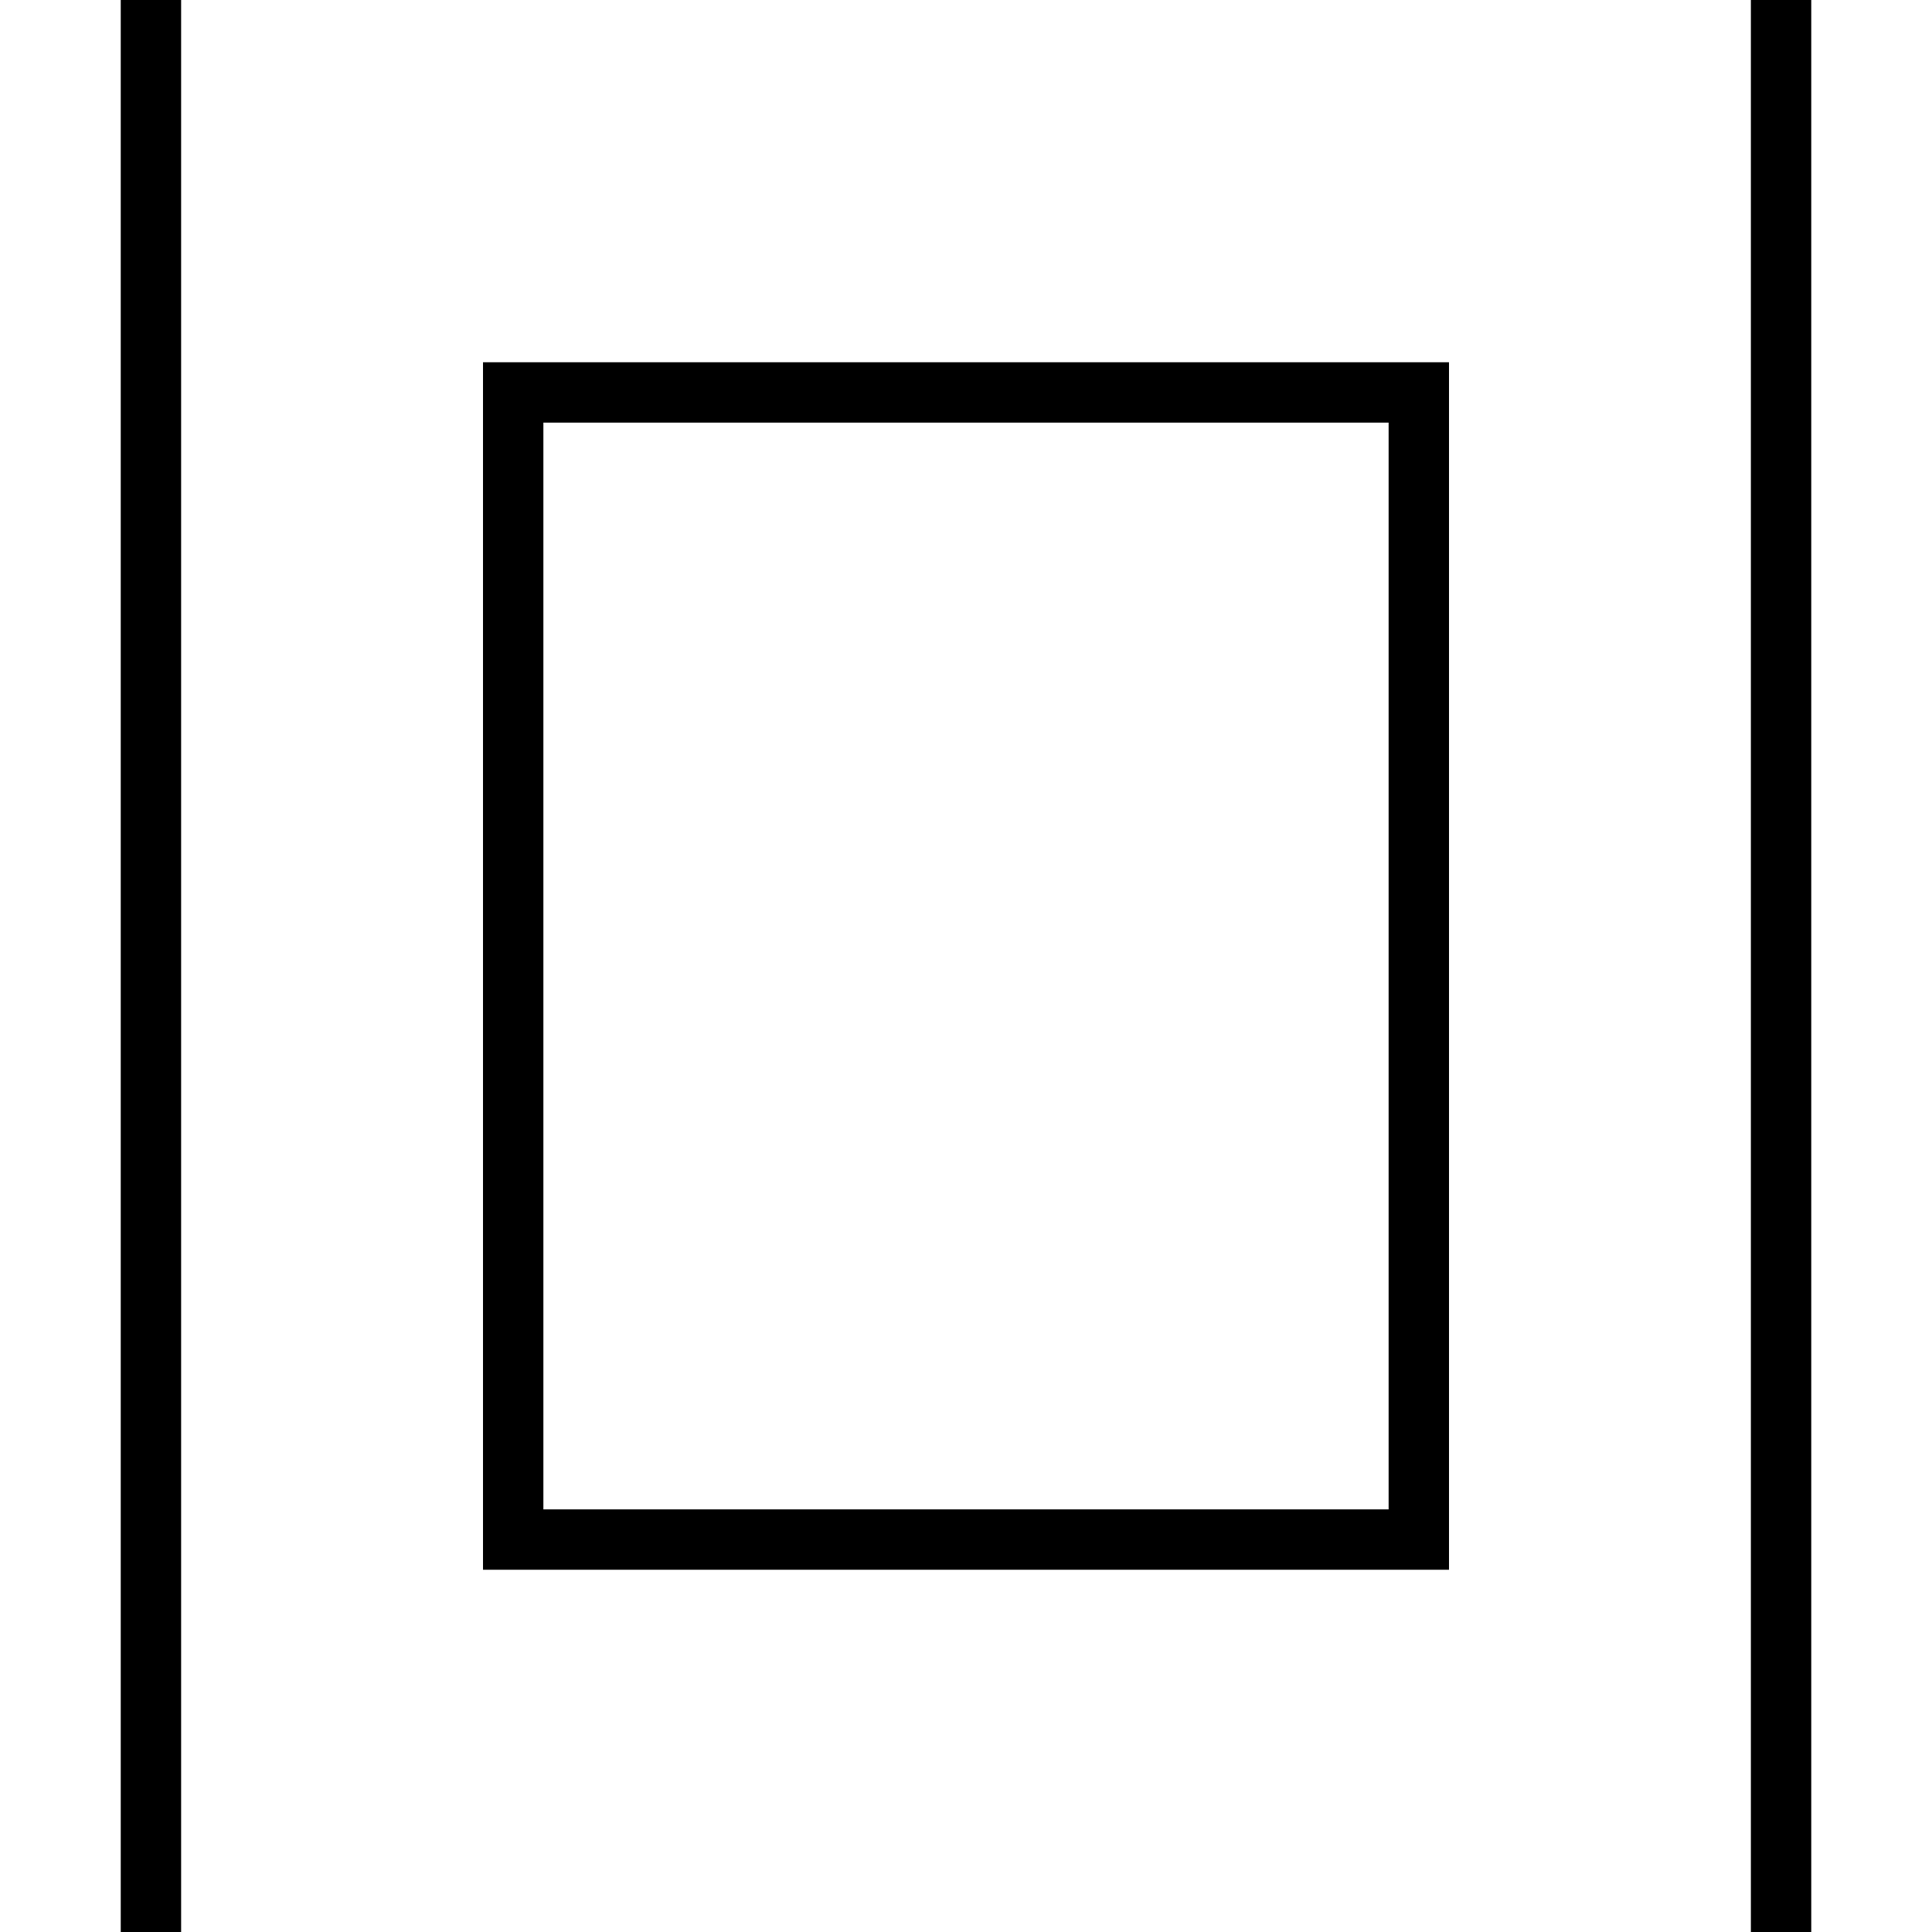 <svg xmlns="http://www.w3.org/2000/svg" viewBox="0 0 512 512"><!--! Font Awesome Pro 6.6.0 by @fontawesome - https://fontawesome.com License - https://fontawesome.com/license (Commercial License) Copyright 2024 Fonticons, Inc. --><path d="M32 512l16 0L48 0 32 0l0 512zM144 112l224 0 0 288-224 0 0-288zM128 400l0 16 16 0 224 0 16 0 0-16 0-288 0-16-16 0L144 96l-16 0 0 16 0 288zM464 0l0 512 16 0L480 0 464 0z"/></svg>